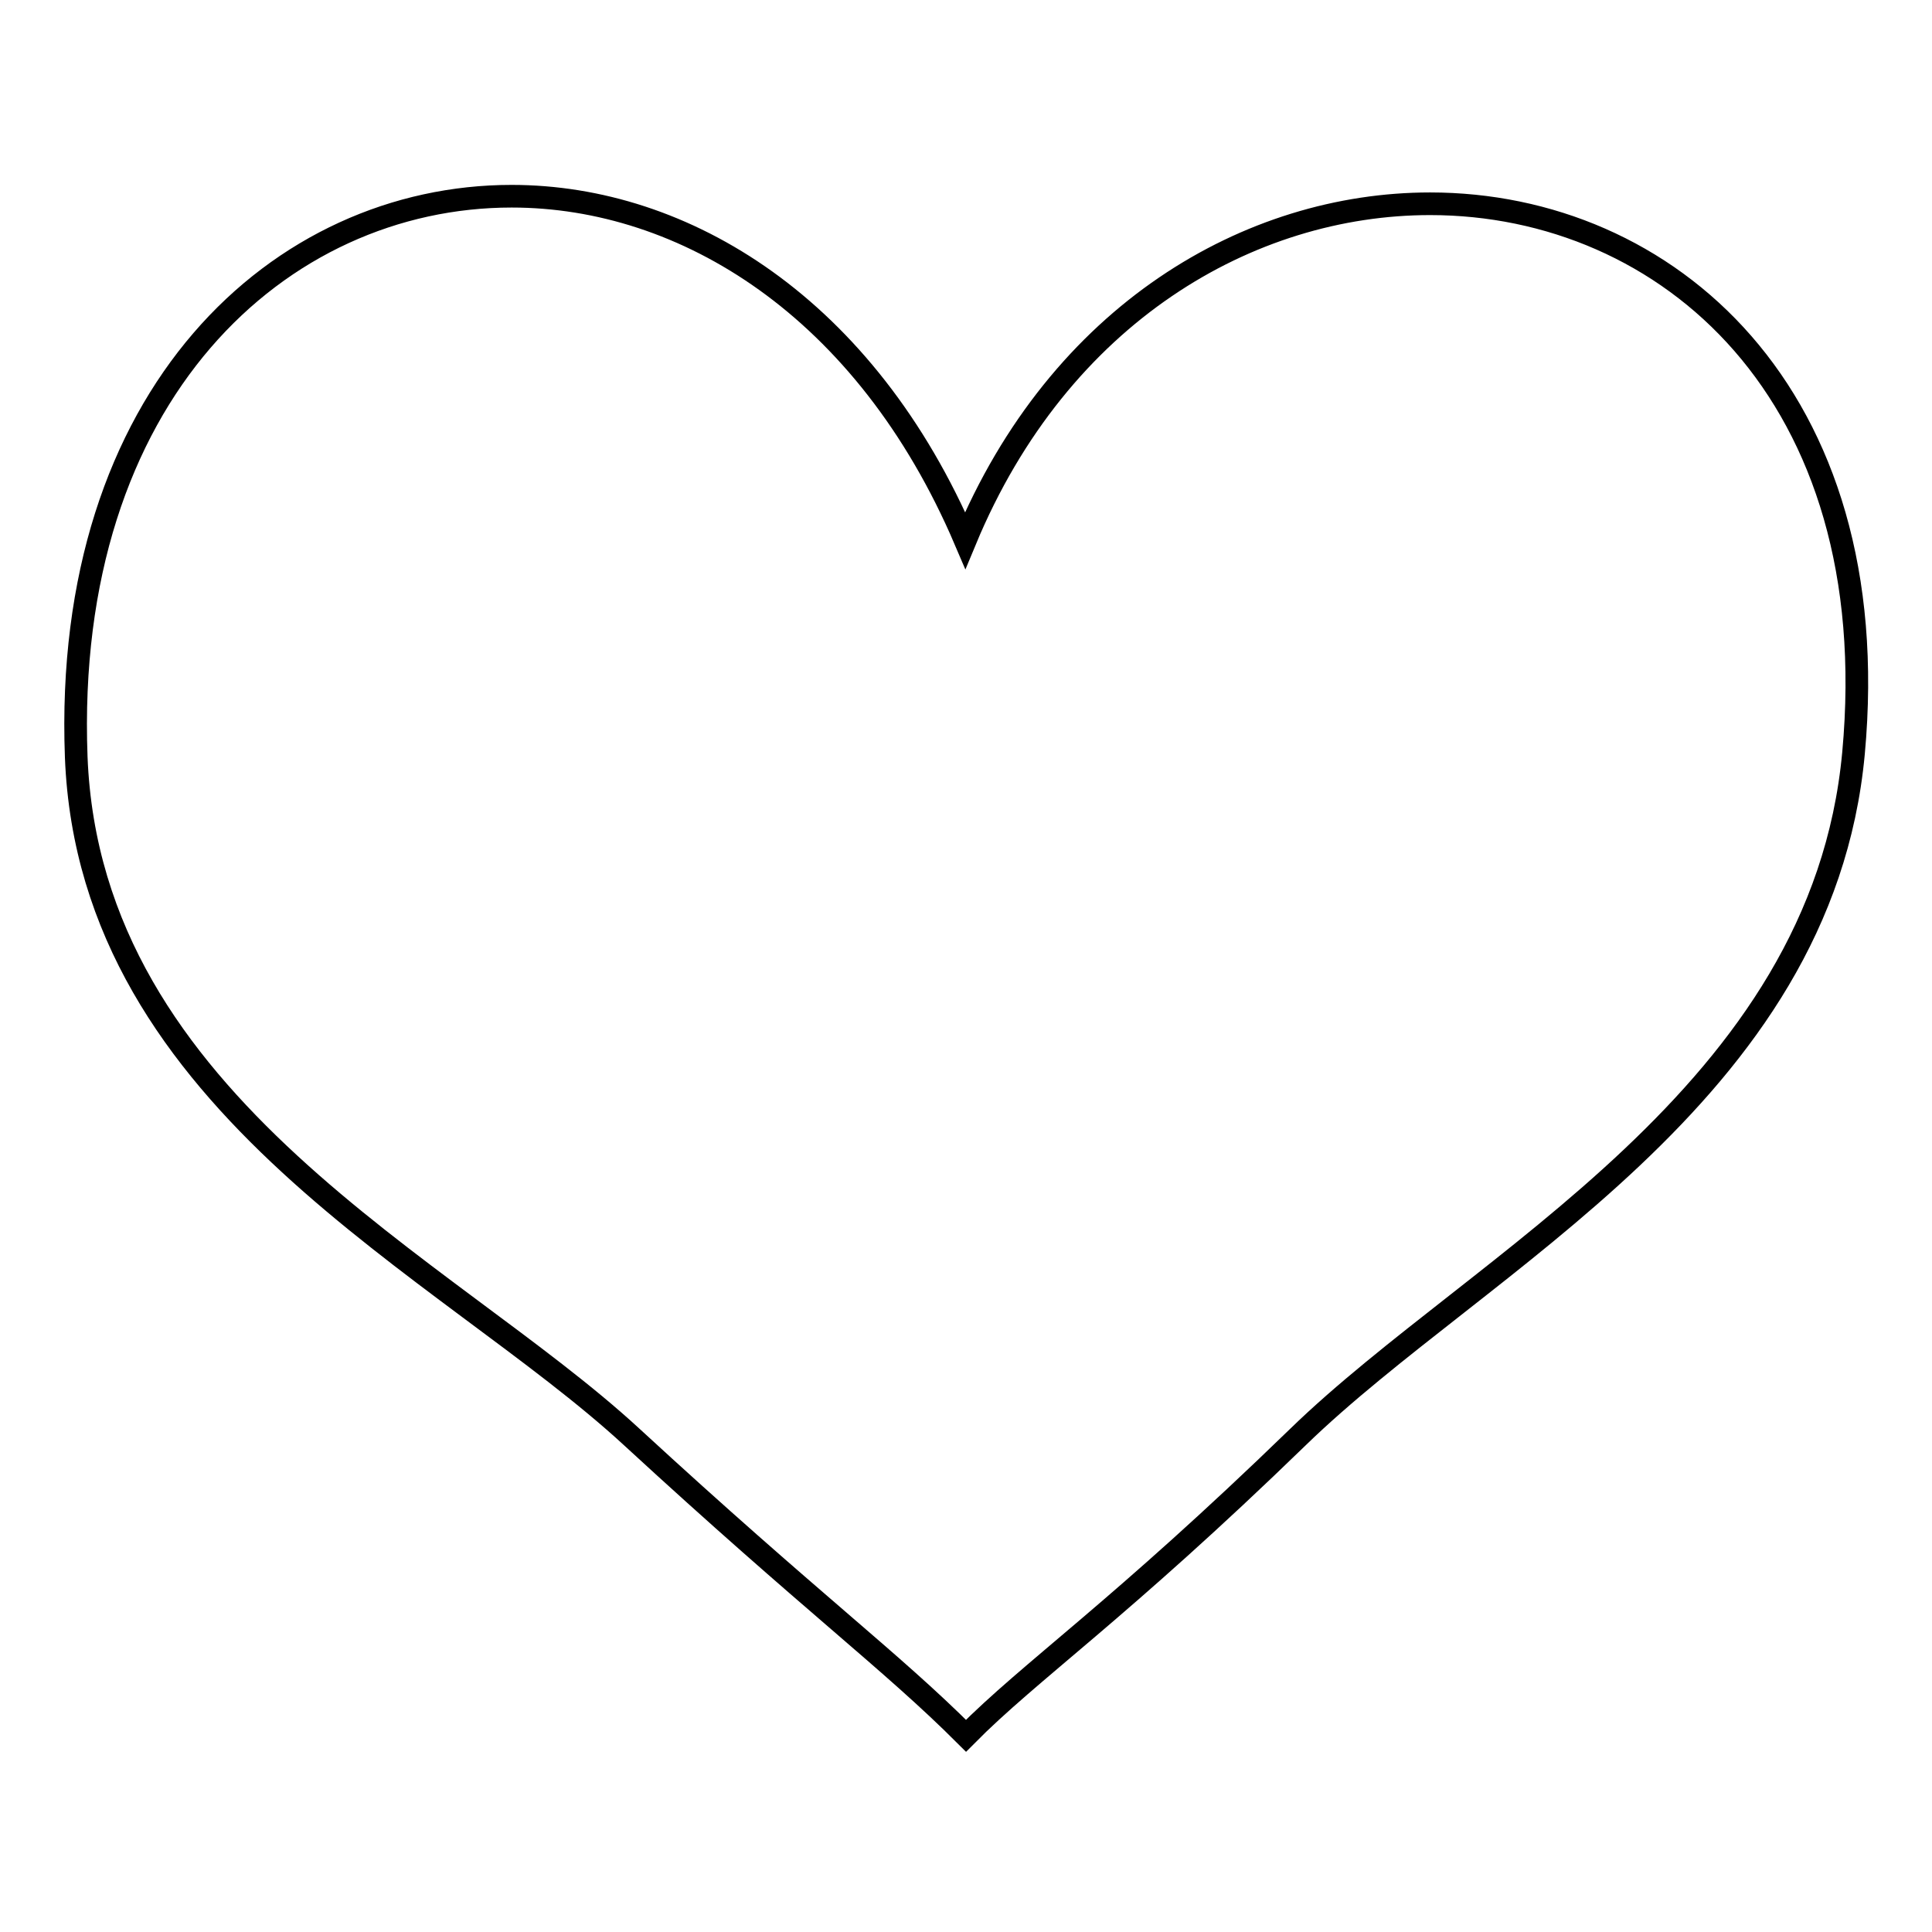 <?xml version="1.0" encoding="utf-8"?>
<!-- Svg Vector Icons : http://www.onlinewebfonts.com/icon -->
<!DOCTYPE svg PUBLIC "-//W3C//DTD SVG 1.1//EN" "http://www.w3.org/Graphics/SVG/1.1/DTD/svg11.dtd">
<svg version="1.1" xmlns="http://www.w3.org/2000/svg" xmlns:xlink="http://www.w3.org/1999/xlink" x="0px" y="0px" viewBox="0 0 256 256" enable-background="new 0 0 256 256" xml:space="preserve">
<g><g><path stroke-width="3" fill-opacity="0" stroke="#000000"  d="M67.8,26c-30.7,0-59.5,26.2-57.7,74.3c1.8,46.3,49.1,67.5,73.6,90.1c24,22.1,34.3,29.6,44.3,39.6c8.5-8.6,20.3-16.6,44-39.6c24.1-23.4,69.4-45.2,73.6-90.6c4.4-47.7-24.8-72.8-56.1-72.8c-23.9,0-49.1,14.5-61.6,44.6C114.7,40.7,90.7,26,67.8,26L67.8,26L67.8,26z"/></g></g>
</svg>
